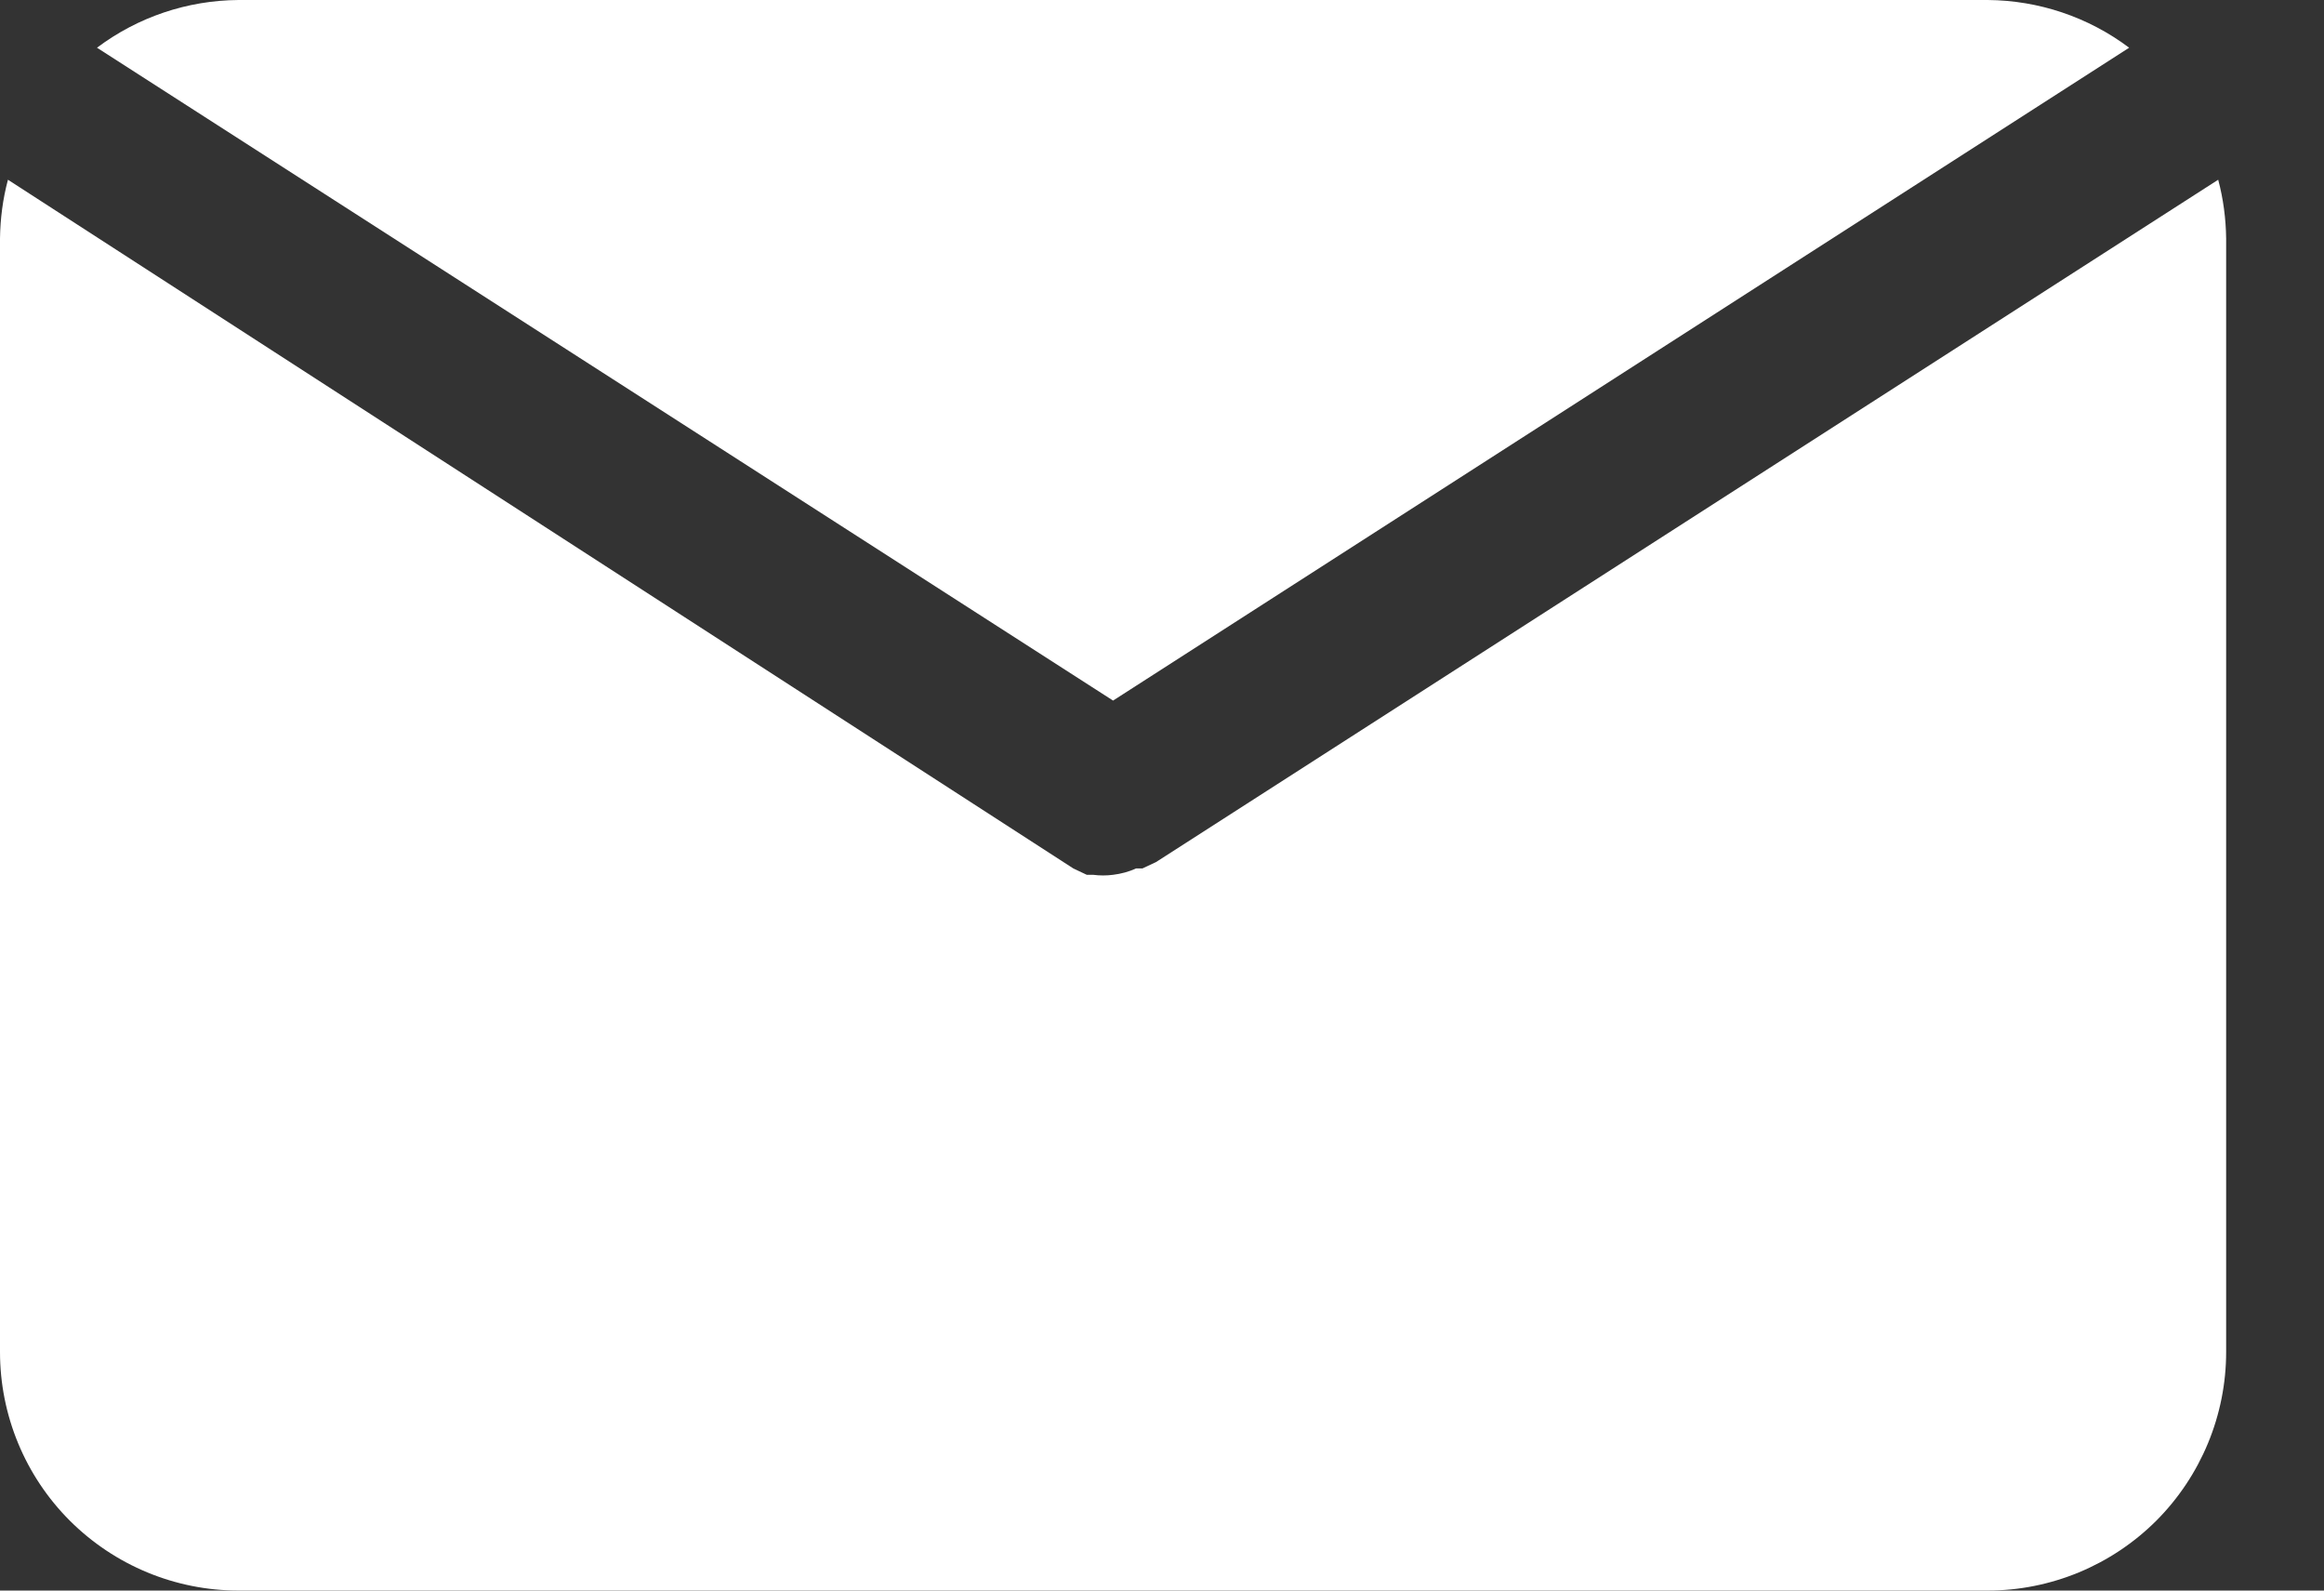 <svg width="19" height="13" viewBox="0 0 19 13" fill="none" xmlns="http://www.w3.org/2000/svg">
<rect x="0" y="0" width="19" height="13" fill="#333333" stroke="none"/>
<path d="M9.1 5.726L17.407 0.39C17.073 0.139 16.667 0.003 16.25 0H1.95C1.532 0.003 1.127 0.139 0.793 0.39L9.1 5.726Z" fill="white"/>
<path d="M9.451 7.046L9.34 7.098H9.288C9.229 7.125 9.165 7.142 9.1 7.15C9.046 7.157 8.991 7.157 8.937 7.15H8.885L8.775 7.098L0.065 1.469C0.023 1.626 0.002 1.788 0 1.95V11.05C0 11.567 0.205 12.063 0.571 12.429C0.937 12.794 1.433 13 1.95 13H16.25C16.767 13 17.263 12.794 17.629 12.429C17.994 12.063 18.2 11.567 18.2 11.05V1.95C18.198 1.788 18.177 1.626 18.135 1.469L9.451 7.046Z" fill="white"/>
</svg>
